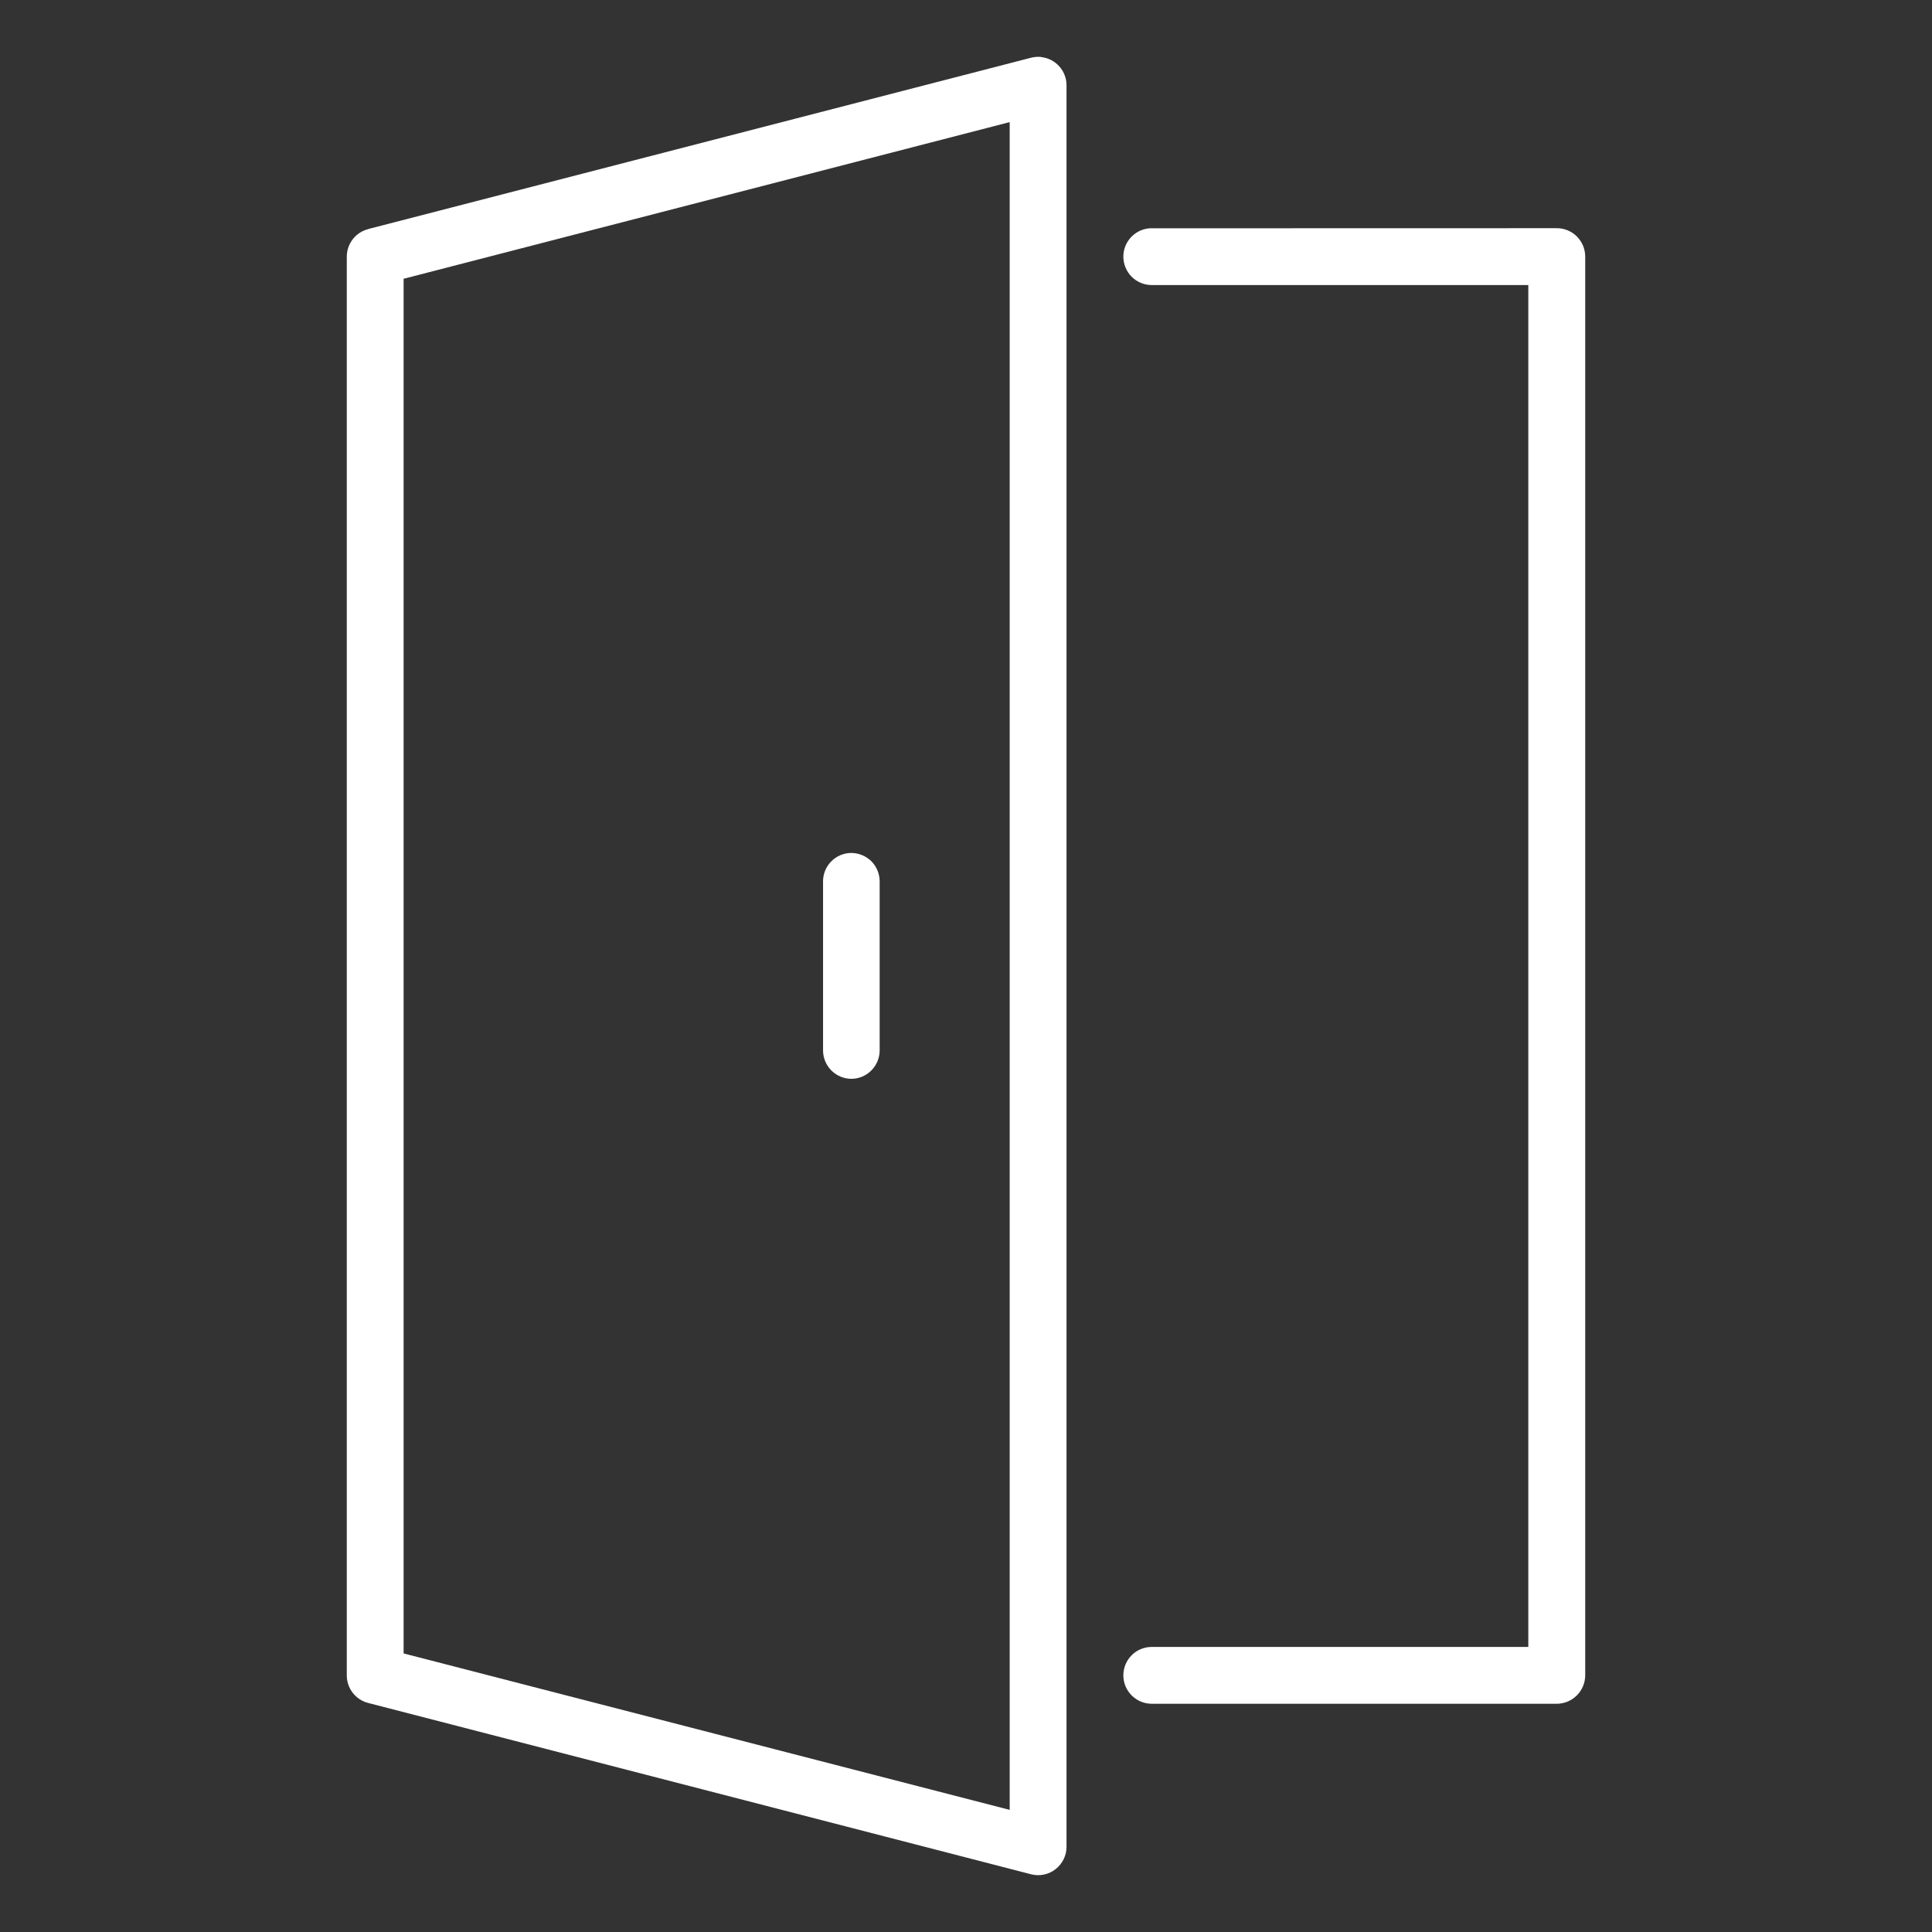 <?xml version="1.0" encoding="UTF-8"?>
<svg width="1200pt" height="1200pt" version="1.1" viewBox="0 0 1200 1200" xmlns="http://www.w3.org/2000/svg">
 <rect x="0" y="0" width="1200" height="1200" fill="#333333" stroke="none"/>
 <path d="m646.78 35.391c-2.109-0.234-4.266-0.047-6.375 0.469l-411.74 106.41 0.047 0.047c-7.828 1.969-13.266 9-13.312 17.016v881.21c-0.047 8.109 5.438 15.188 13.312 17.203l411.74 106.41h-0.047c5.297 1.359 10.969 0.188 15.234-3.188 4.312-3.375 6.844-8.531 6.797-14.016v-1094c0-8.953-6.75-16.5-15.656-17.484zm-19.641 40.453v1048.3l-376.45-97.172v-853.82zm88.172 65.953v-0.047c-9.703 0.047-17.531 7.875-17.578 17.578 0 4.688 1.828 9.188 5.109 12.516 3.328 3.328 7.781 5.203 12.469 5.203h233.95v845.9h-233.95c-9.703 0-17.531 7.875-17.578 17.578s7.828 17.672 17.578 17.719h251.58c4.688 0 9.188-1.875 12.516-5.203s5.203-7.828 5.203-12.516v-881.21c-0.047-9.75-7.969-17.625-17.719-17.578zm-186.52 388.03v-0.047c-9.75 0.047-17.625 7.969-17.578 17.719v105c0.047 9.656 7.875 17.531 17.578 17.578 9.703-0.047 17.531-7.922 17.578-17.578v-105c0-4.688-1.828-9.188-5.109-12.516-3.328-3.281-7.781-5.156-12.469-5.203z" fill="#ffffff"/>
</svg>
